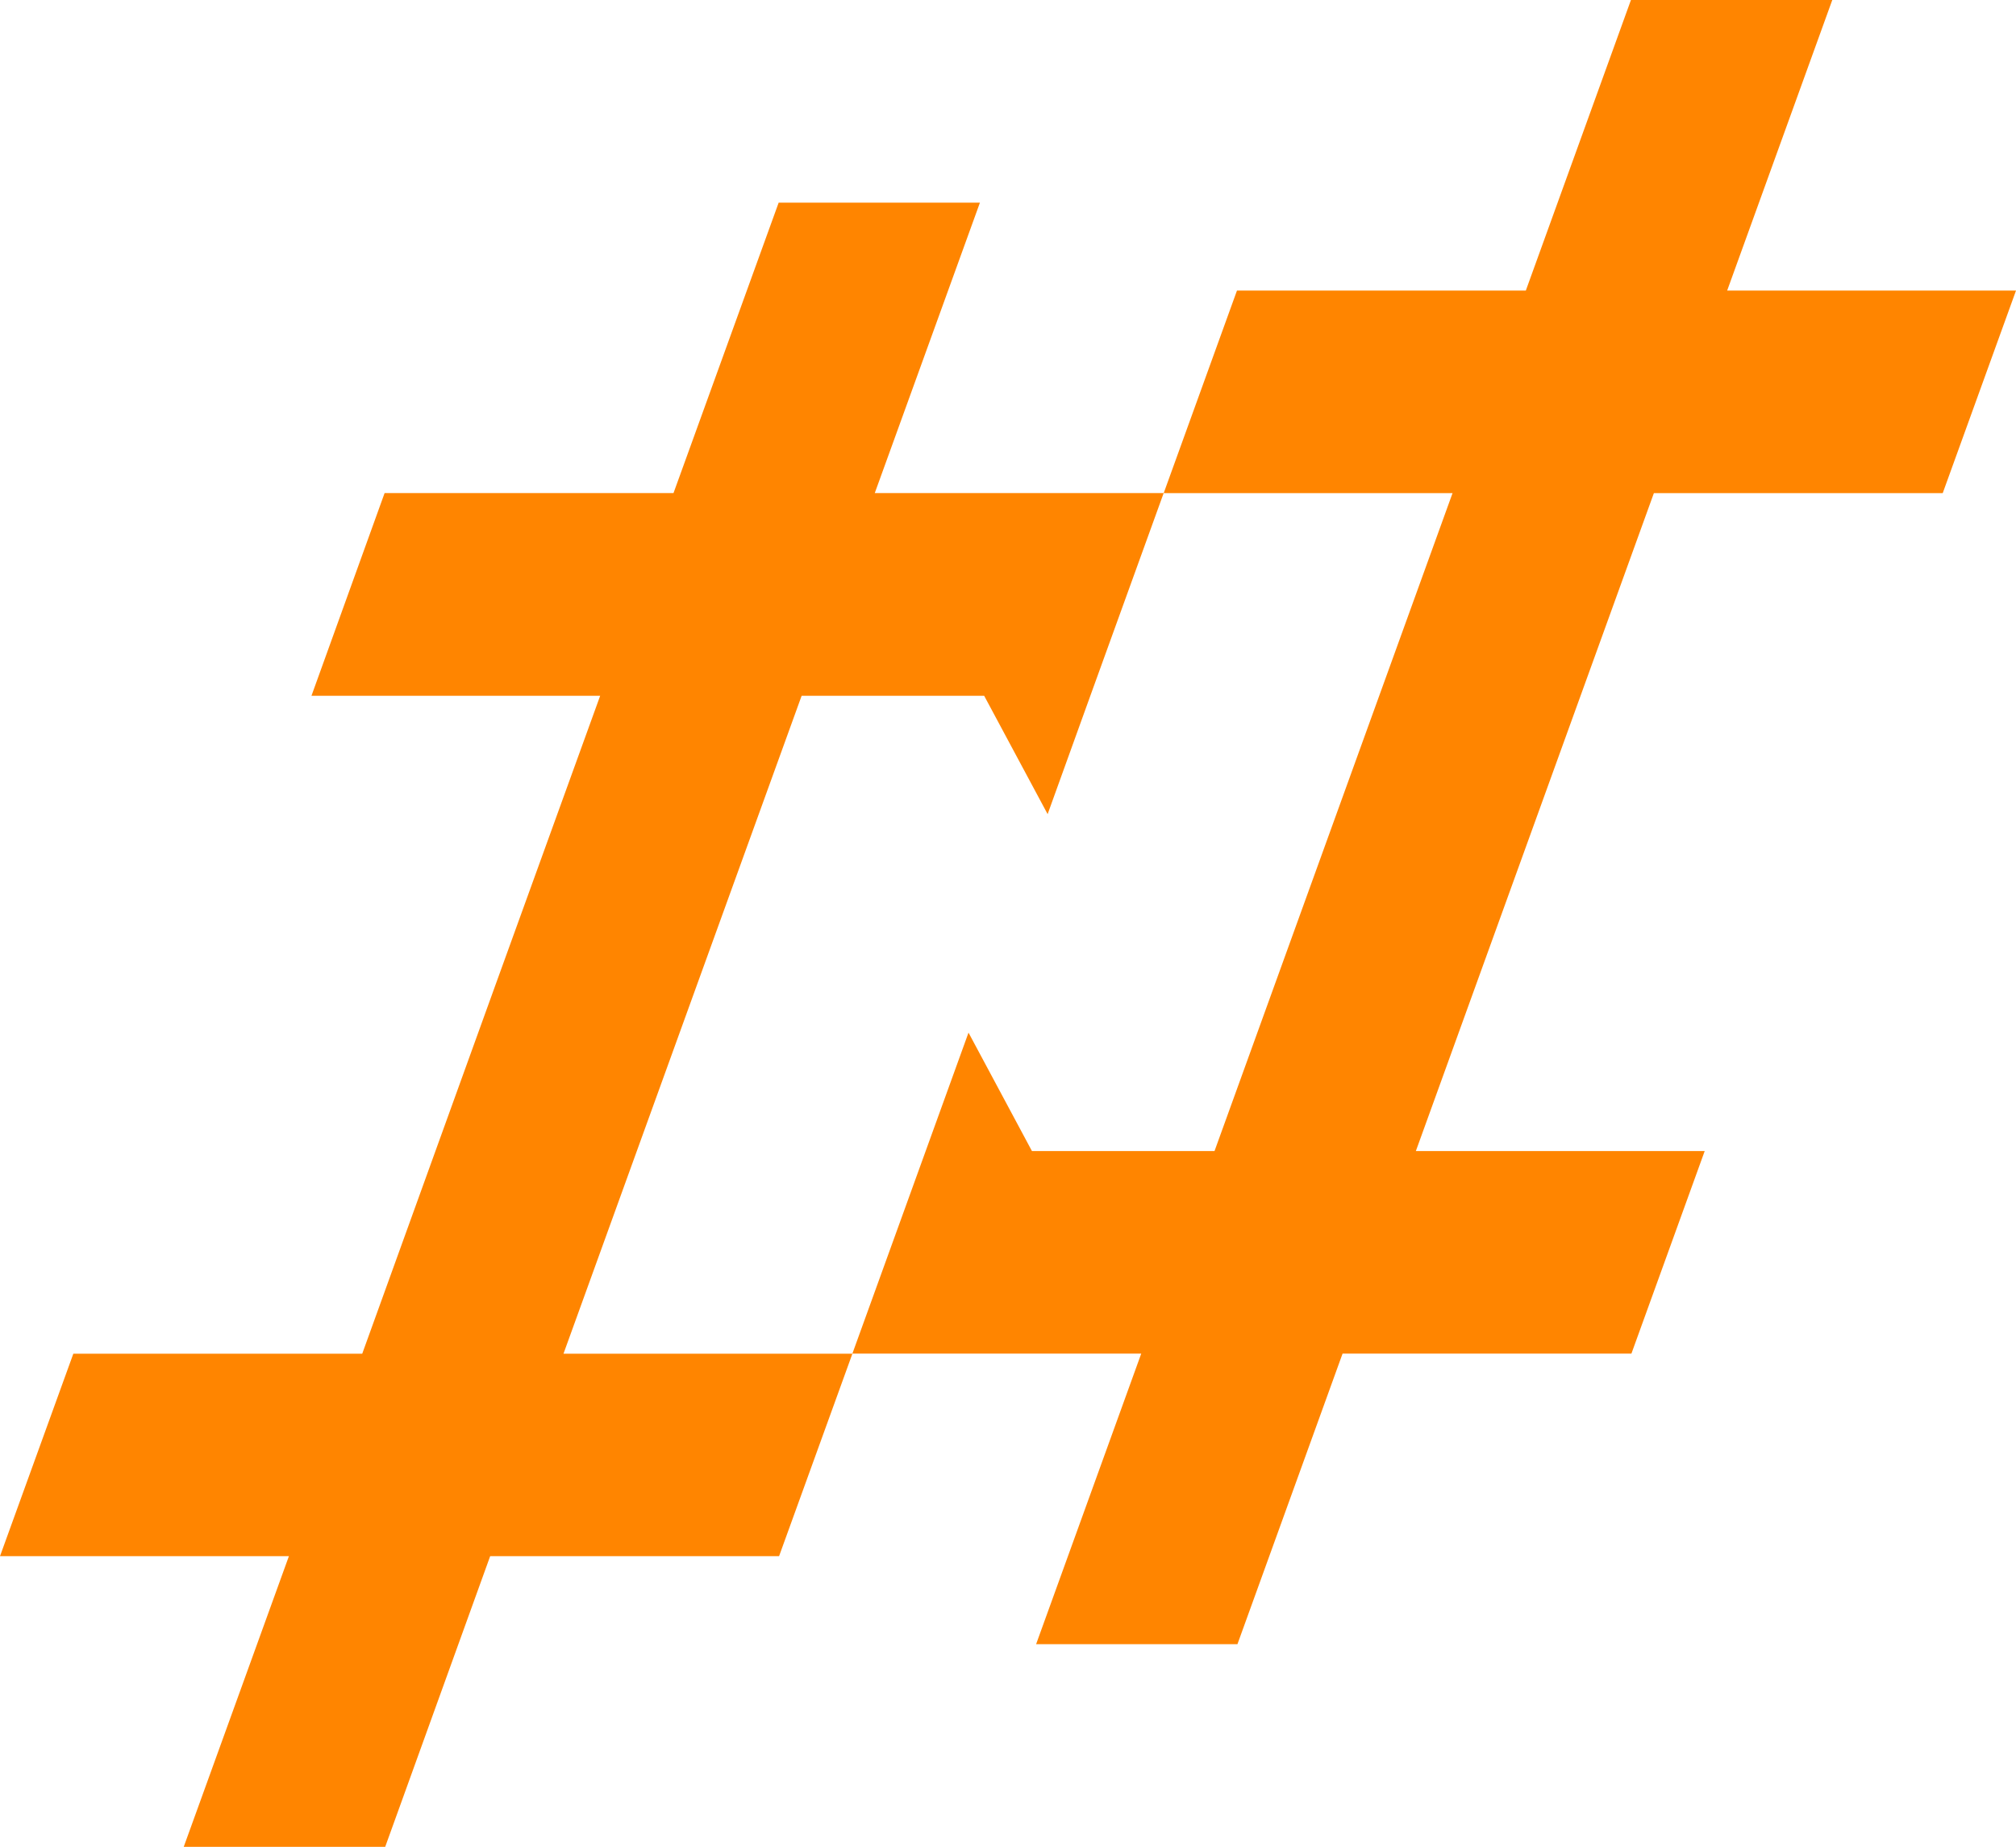 <svg width="333" height="305" viewBox="0 0 333 305" fill="none" xmlns="http://www.w3.org/2000/svg">
<g clip-path="url(#clip0_142_406)">
<path d="M273.184 81.442H320.895L333 47.991H285.289L302.654 0H269.397L252.032 47.991H204.32L192.217 81.442H239.928L222.562 129.433L200.612 190.094H170.455L159.977 170.538L152.901 190.094L140.796 223.545H188.508L171.142 271.536H204.398L221.764 223.545H269.476L281.58 190.094H233.869L255.819 129.433L273.184 81.442Z" fill="#FF8500"/>
<path d="M192.213 81.432L180.1 114.906L173.046 134.454L162.563 114.906H132.413L115.042 162.873L93.078 223.559H140.799L128.686 257H80.965L63.627 305H30.349L47.72 257H0L12.113 223.559H59.834L81.764 162.873L99.135 114.906H51.448L63.527 81.432H111.248L128.619 33.466H161.864L144.493 81.432H192.213Z" fill="#FF8500"/>
</g>
<defs>
<clipPath id="clip0_142_406">
<rect width="333" height="305" fill="white"/>
</clipPath>
</defs>
</svg>
